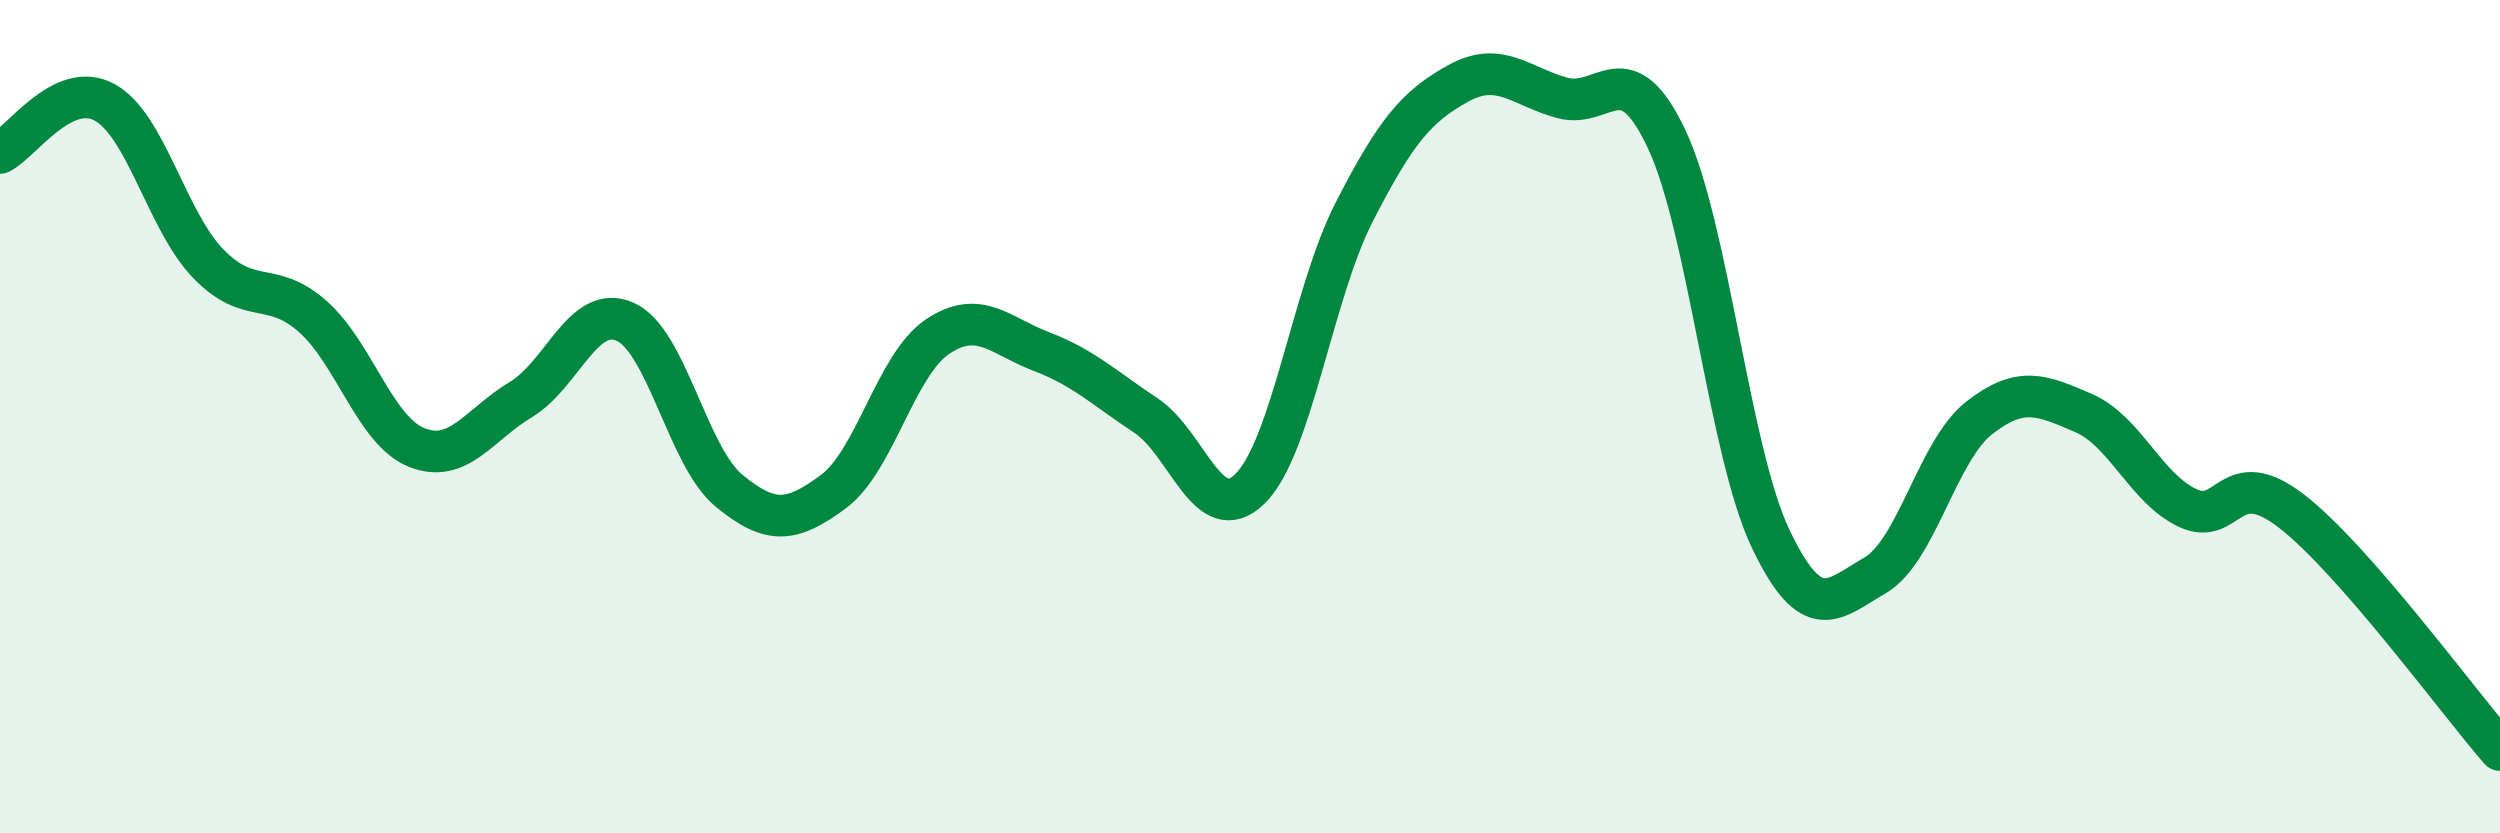 
    <svg width="60" height="20" viewBox="0 0 60 20" xmlns="http://www.w3.org/2000/svg">
      <path
        d="M 0,3.67 C 0.5,3.43 1.5,1.92 2.5,2.45 C 3.5,2.98 4,5.3 5,6.33 C 6,7.36 6.5,6.71 7.5,7.59 C 8.5,8.47 9,10.34 10,10.74 C 11,11.14 11.5,10.19 12.5,9.59 C 13.5,8.99 14,7.28 15,7.72 C 16,8.16 16.5,10.96 17.5,11.78 C 18.5,12.6 19,12.54 20,11.8 C 21,11.06 21.5,8.75 22.5,8.08 C 23.5,7.41 24,8.06 25,8.44 C 26,8.82 26.5,9.31 27.5,9.97 C 28.5,10.63 29,12.71 30,11.73 C 31,10.75 31.5,7.04 32.5,5.09 C 33.5,3.14 34,2.55 35,2 C 36,1.45 36.5,2.08 37.5,2.35 C 38.5,2.62 39,1.22 40,3.34 C 41,5.46 41.5,10.85 42.5,12.94 C 43.5,15.03 44,14.39 45,13.81 C 46,13.23 46.5,10.81 47.5,10.03 C 48.5,9.25 49,9.48 50,9.91 C 51,10.34 51.5,11.72 52.5,12.19 C 53.5,12.66 53.5,11.11 55,12.27 C 56.5,13.43 59,16.85 60,18L60 20L0 20Z"
        fill="#008740"
        opacity="0.1"
        stroke-linecap="round"
        stroke-linejoin="round"
      />
      <path
        d="M 0,3.67 C 0.5,3.43 1.5,1.92 2.5,2.45 C 3.5,2.98 4,5.3 5,6.33 C 6,7.36 6.5,6.71 7.5,7.59 C 8.5,8.47 9,10.34 10,10.74 C 11,11.14 11.5,10.19 12.5,9.59 C 13.5,8.99 14,7.28 15,7.72 C 16,8.16 16.5,10.96 17.5,11.78 C 18.5,12.6 19,12.54 20,11.8 C 21,11.06 21.5,8.75 22.5,8.08 C 23.5,7.41 24,8.06 25,8.44 C 26,8.82 26.5,9.31 27.5,9.97 C 28.5,10.63 29,12.71 30,11.73 C 31,10.75 31.5,7.04 32.5,5.09 C 33.5,3.14 34,2.55 35,2 C 36,1.45 36.5,2.08 37.5,2.35 C 38.5,2.62 39,1.22 40,3.34 C 41,5.46 41.5,10.85 42.5,12.94 C 43.5,15.03 44,14.39 45,13.81 C 46,13.23 46.5,10.81 47.5,10.03 C 48.5,9.25 49,9.48 50,9.91 C 51,10.34 51.5,11.72 52.5,12.19 C 53.5,12.66 53.5,11.11 55,12.27 C 56.5,13.43 59,16.85 60,18"
        stroke="#008740"
        stroke-width="1"
        fill="none"
        stroke-linecap="round"
        stroke-linejoin="round"
      />
    </svg>
  